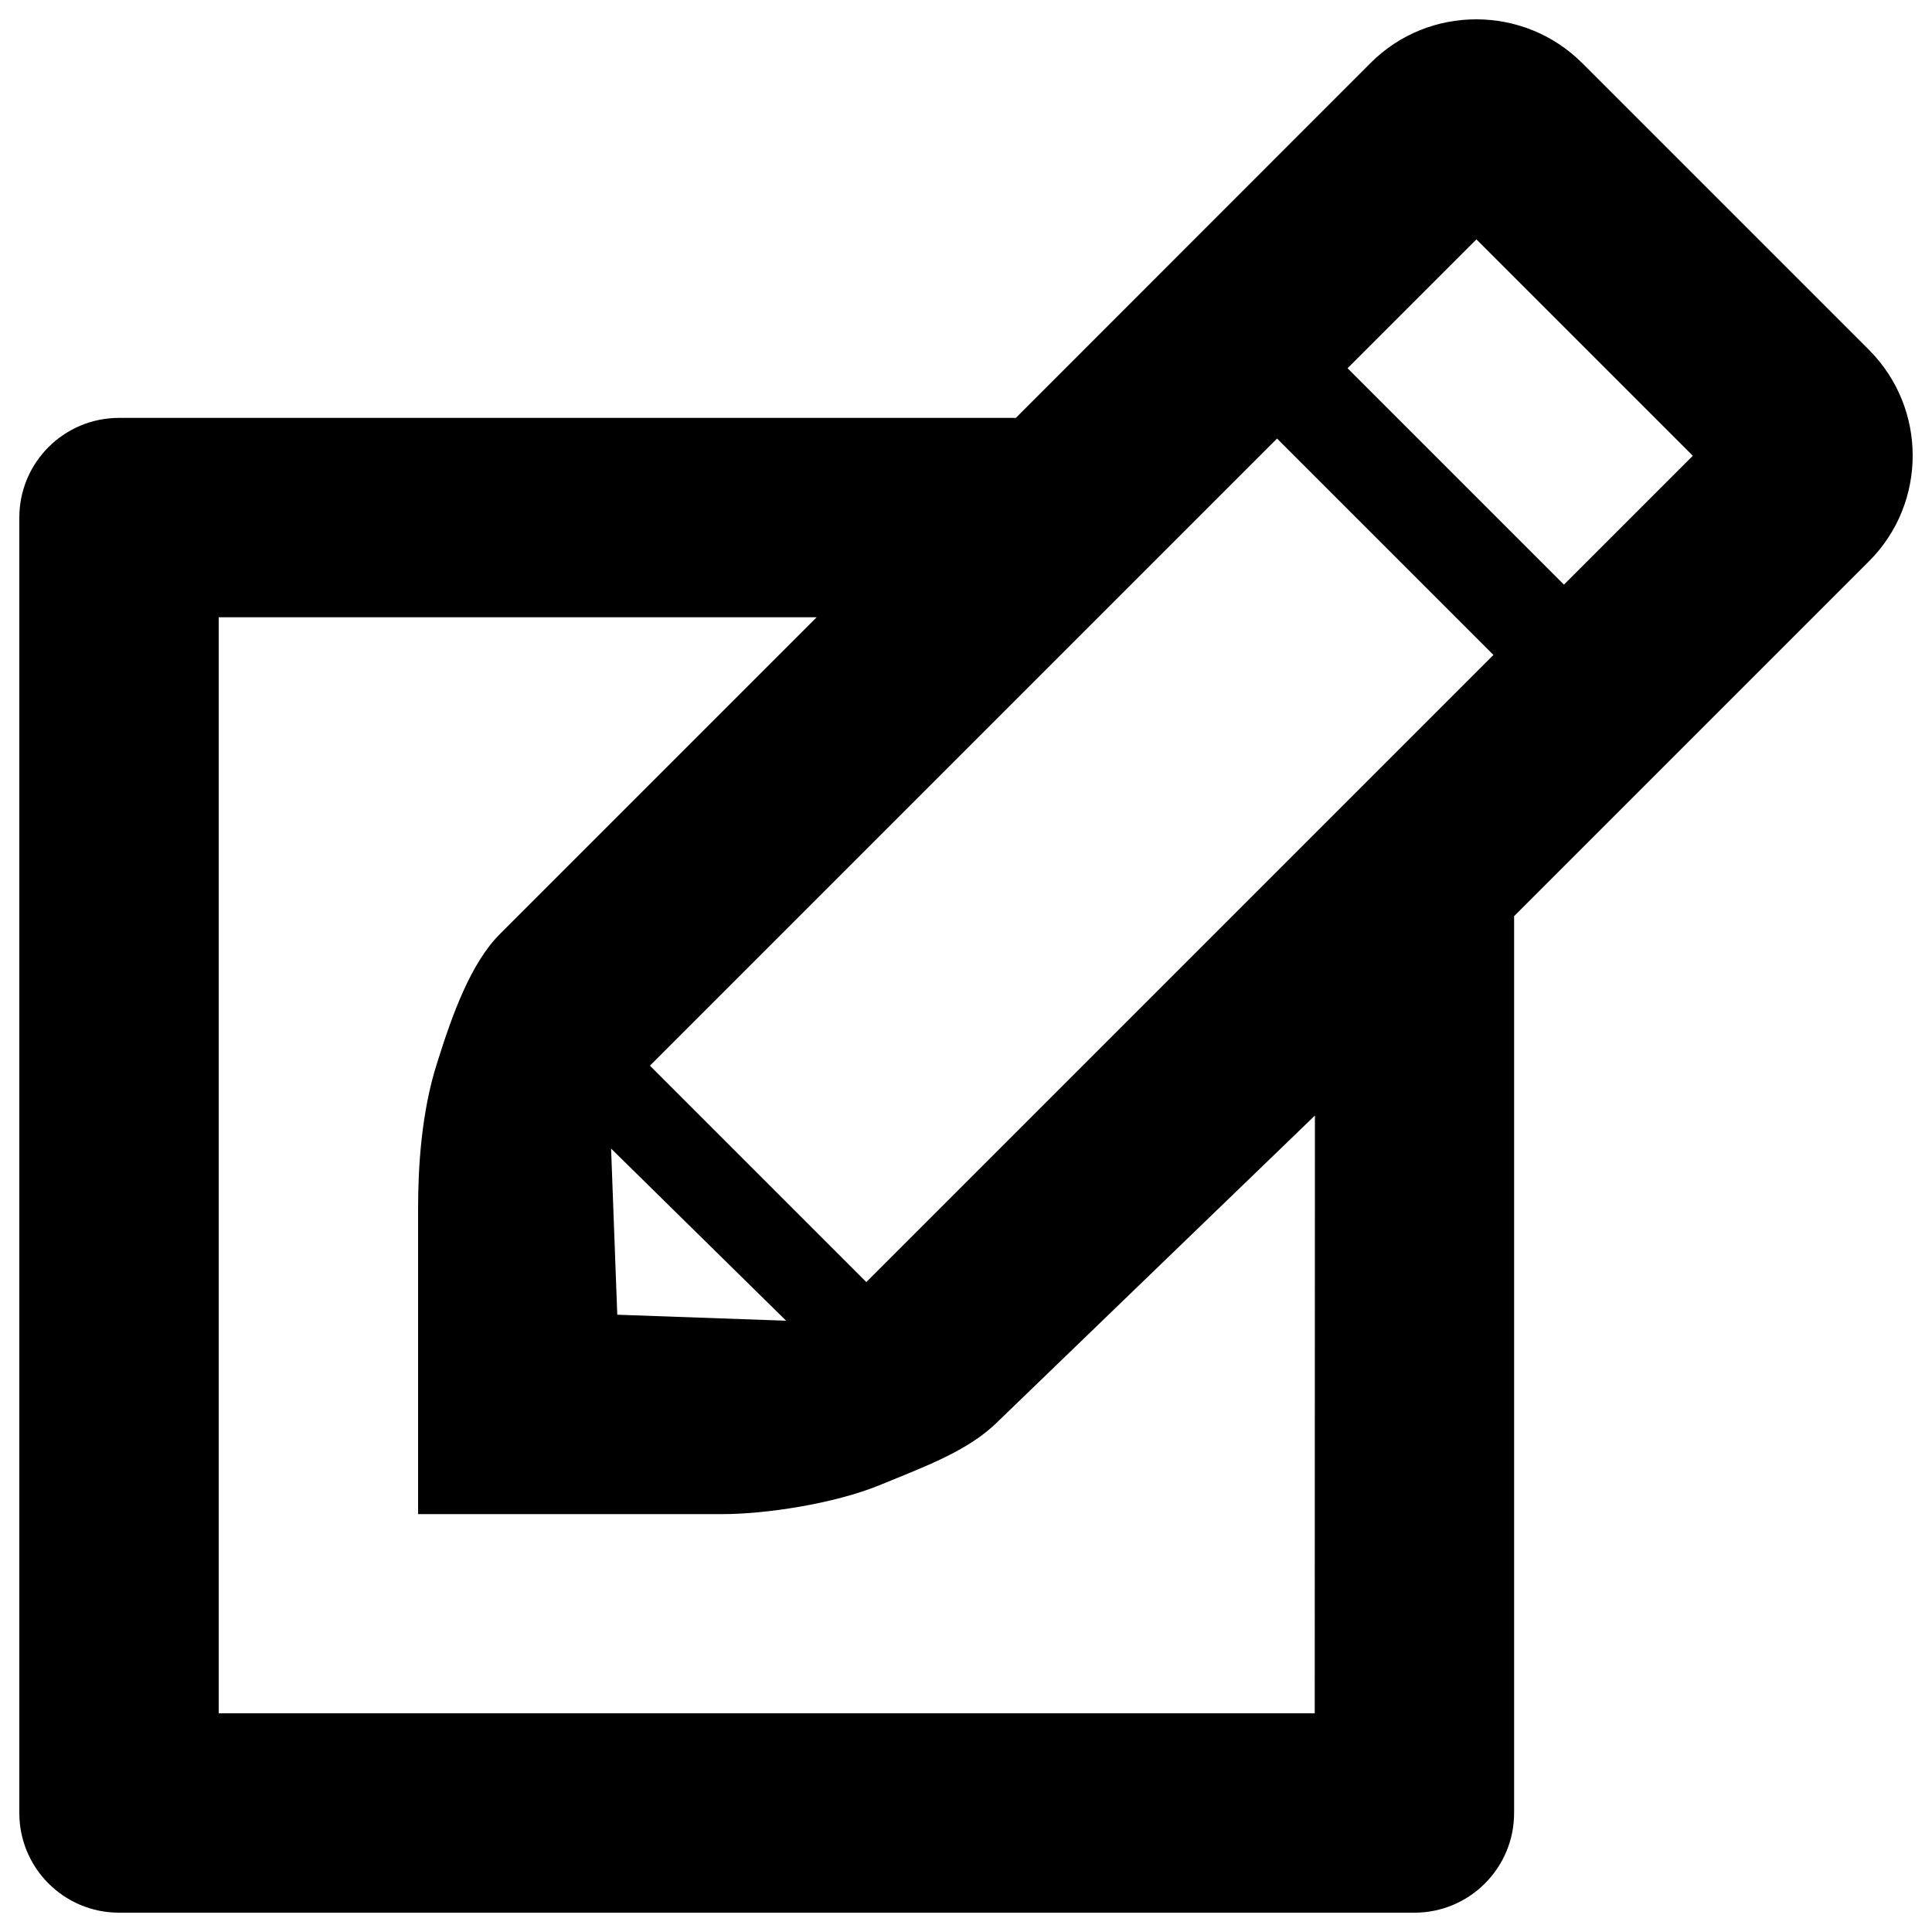 <?xml version="1.0" encoding="utf-8"?>
<!-- Svg Vector Icons : http://www.onlinewebfonts.com/icon -->
<!DOCTYPE svg PUBLIC "-//W3C//DTD SVG 1.1//EN" "http://www.w3.org/Graphics/SVG/1.1/DTD/svg11.dtd">
<svg version="1.1" xmlns="http://www.w3.org/2000/svg" xmlns:xlink="http://www.w3.org/1999/xlink" x="0px" y="0px" viewBox="0 0 1000 1000" enable-background="new 0 0 1000 1000" xml:space="preserve">
<g><g><path d="M967.4,181.1L818.9,32.6C803.7,17.5,783.9,10,764.1,10c-19.9,0-39.6,7.5-54.7,22.6L525.8,216.3H61.6c-28.5,0-51.6,23.1-51.6,51.6v670.5c0,28.5,23.1,51.6,51.6,51.6h670.5c28.5,0,51.6-23.1,51.6-51.6V474.2l183.7-183.7c15.1-15.1,22.6-34.9,22.6-54.7S982.5,196.3,967.4,181.1L967.4,181.1z M448.4,663.6l-112-112L661,227l112,112L448.4,663.6L448.4,663.6z M316.3,594.5l90.6,89.1l-87.4-3.1L316.3,594.5z M680.5,886.8H113.2V319.5h309.5l-164,164c-15.1,15.1-24.7,41.9-32.4,66.5c-8.3,25.8-9.9,54.5-9.9,75.8v157.9h157.9c21.4,0,57.1-5.2,81-15c23.9-9.8,46.2-17.9,61.3-33l164-158.3L680.5,886.8L680.5,886.8z M809.5,302.6l-112-112l66.7-66.7l112,112L809.5,302.6z"/></g></g>
</svg>